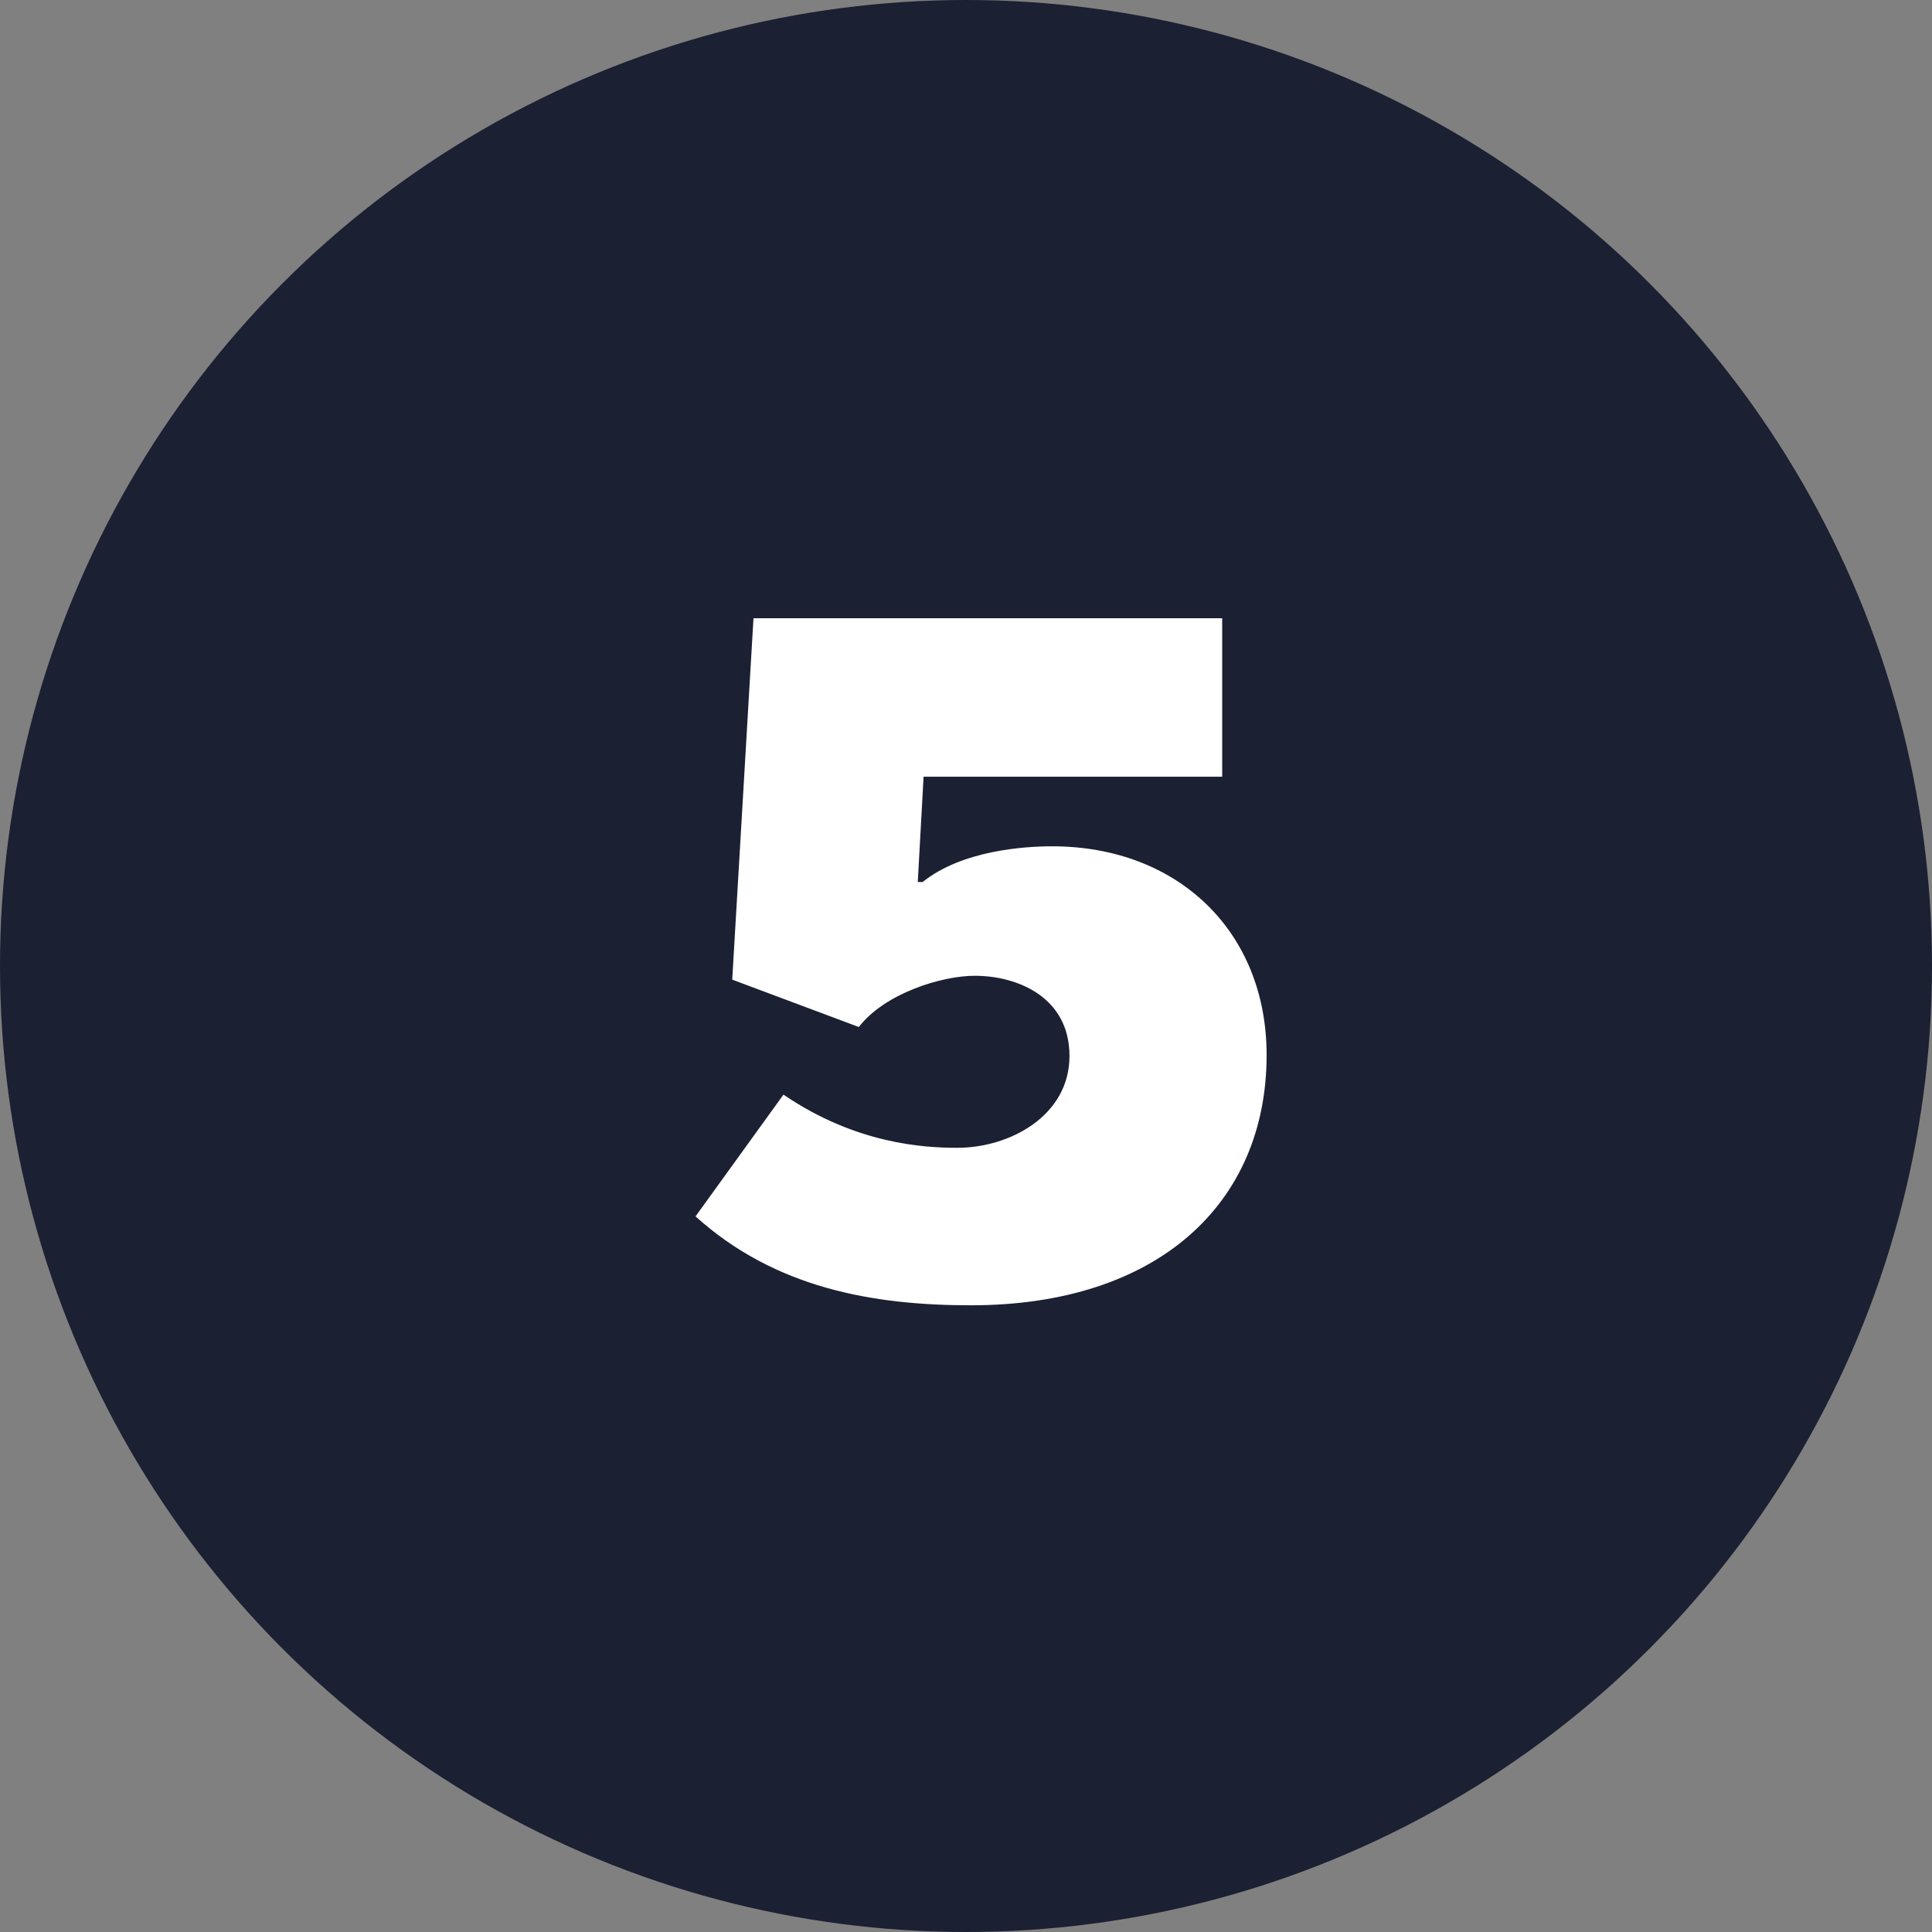 <svg xmlns="http://www.w3.org/2000/svg" width="50" height="50" viewBox="0 0 50 50" fill="none"><rect x="0" y="0" width="50" height="50" fill="#808080" stroke="none"/><circle cx="25" cy="25" r="25" fill="#1B2032"></circle><path d="M24.777 29.705C26.128 29.705 27.678 28.879 27.678 27.329C27.678 25.803 26.328 25.253 25.227 25.253C24.377 25.253 22.902 25.703 22.226 26.579L18.95 25.353L19.5 16H31.63V20.101H23.902L23.752 22.827H23.877C24.902 22.002 26.528 21.902 27.228 21.902C30.479 21.902 32.78 24.103 32.78 27.304C32.78 31.155 29.954 33.781 25.127 33.781C22.576 33.781 20.051 33.331 18 31.48L20.276 28.329C22.151 29.605 23.902 29.705 24.777 29.705Z" fill="white"></path></svg>